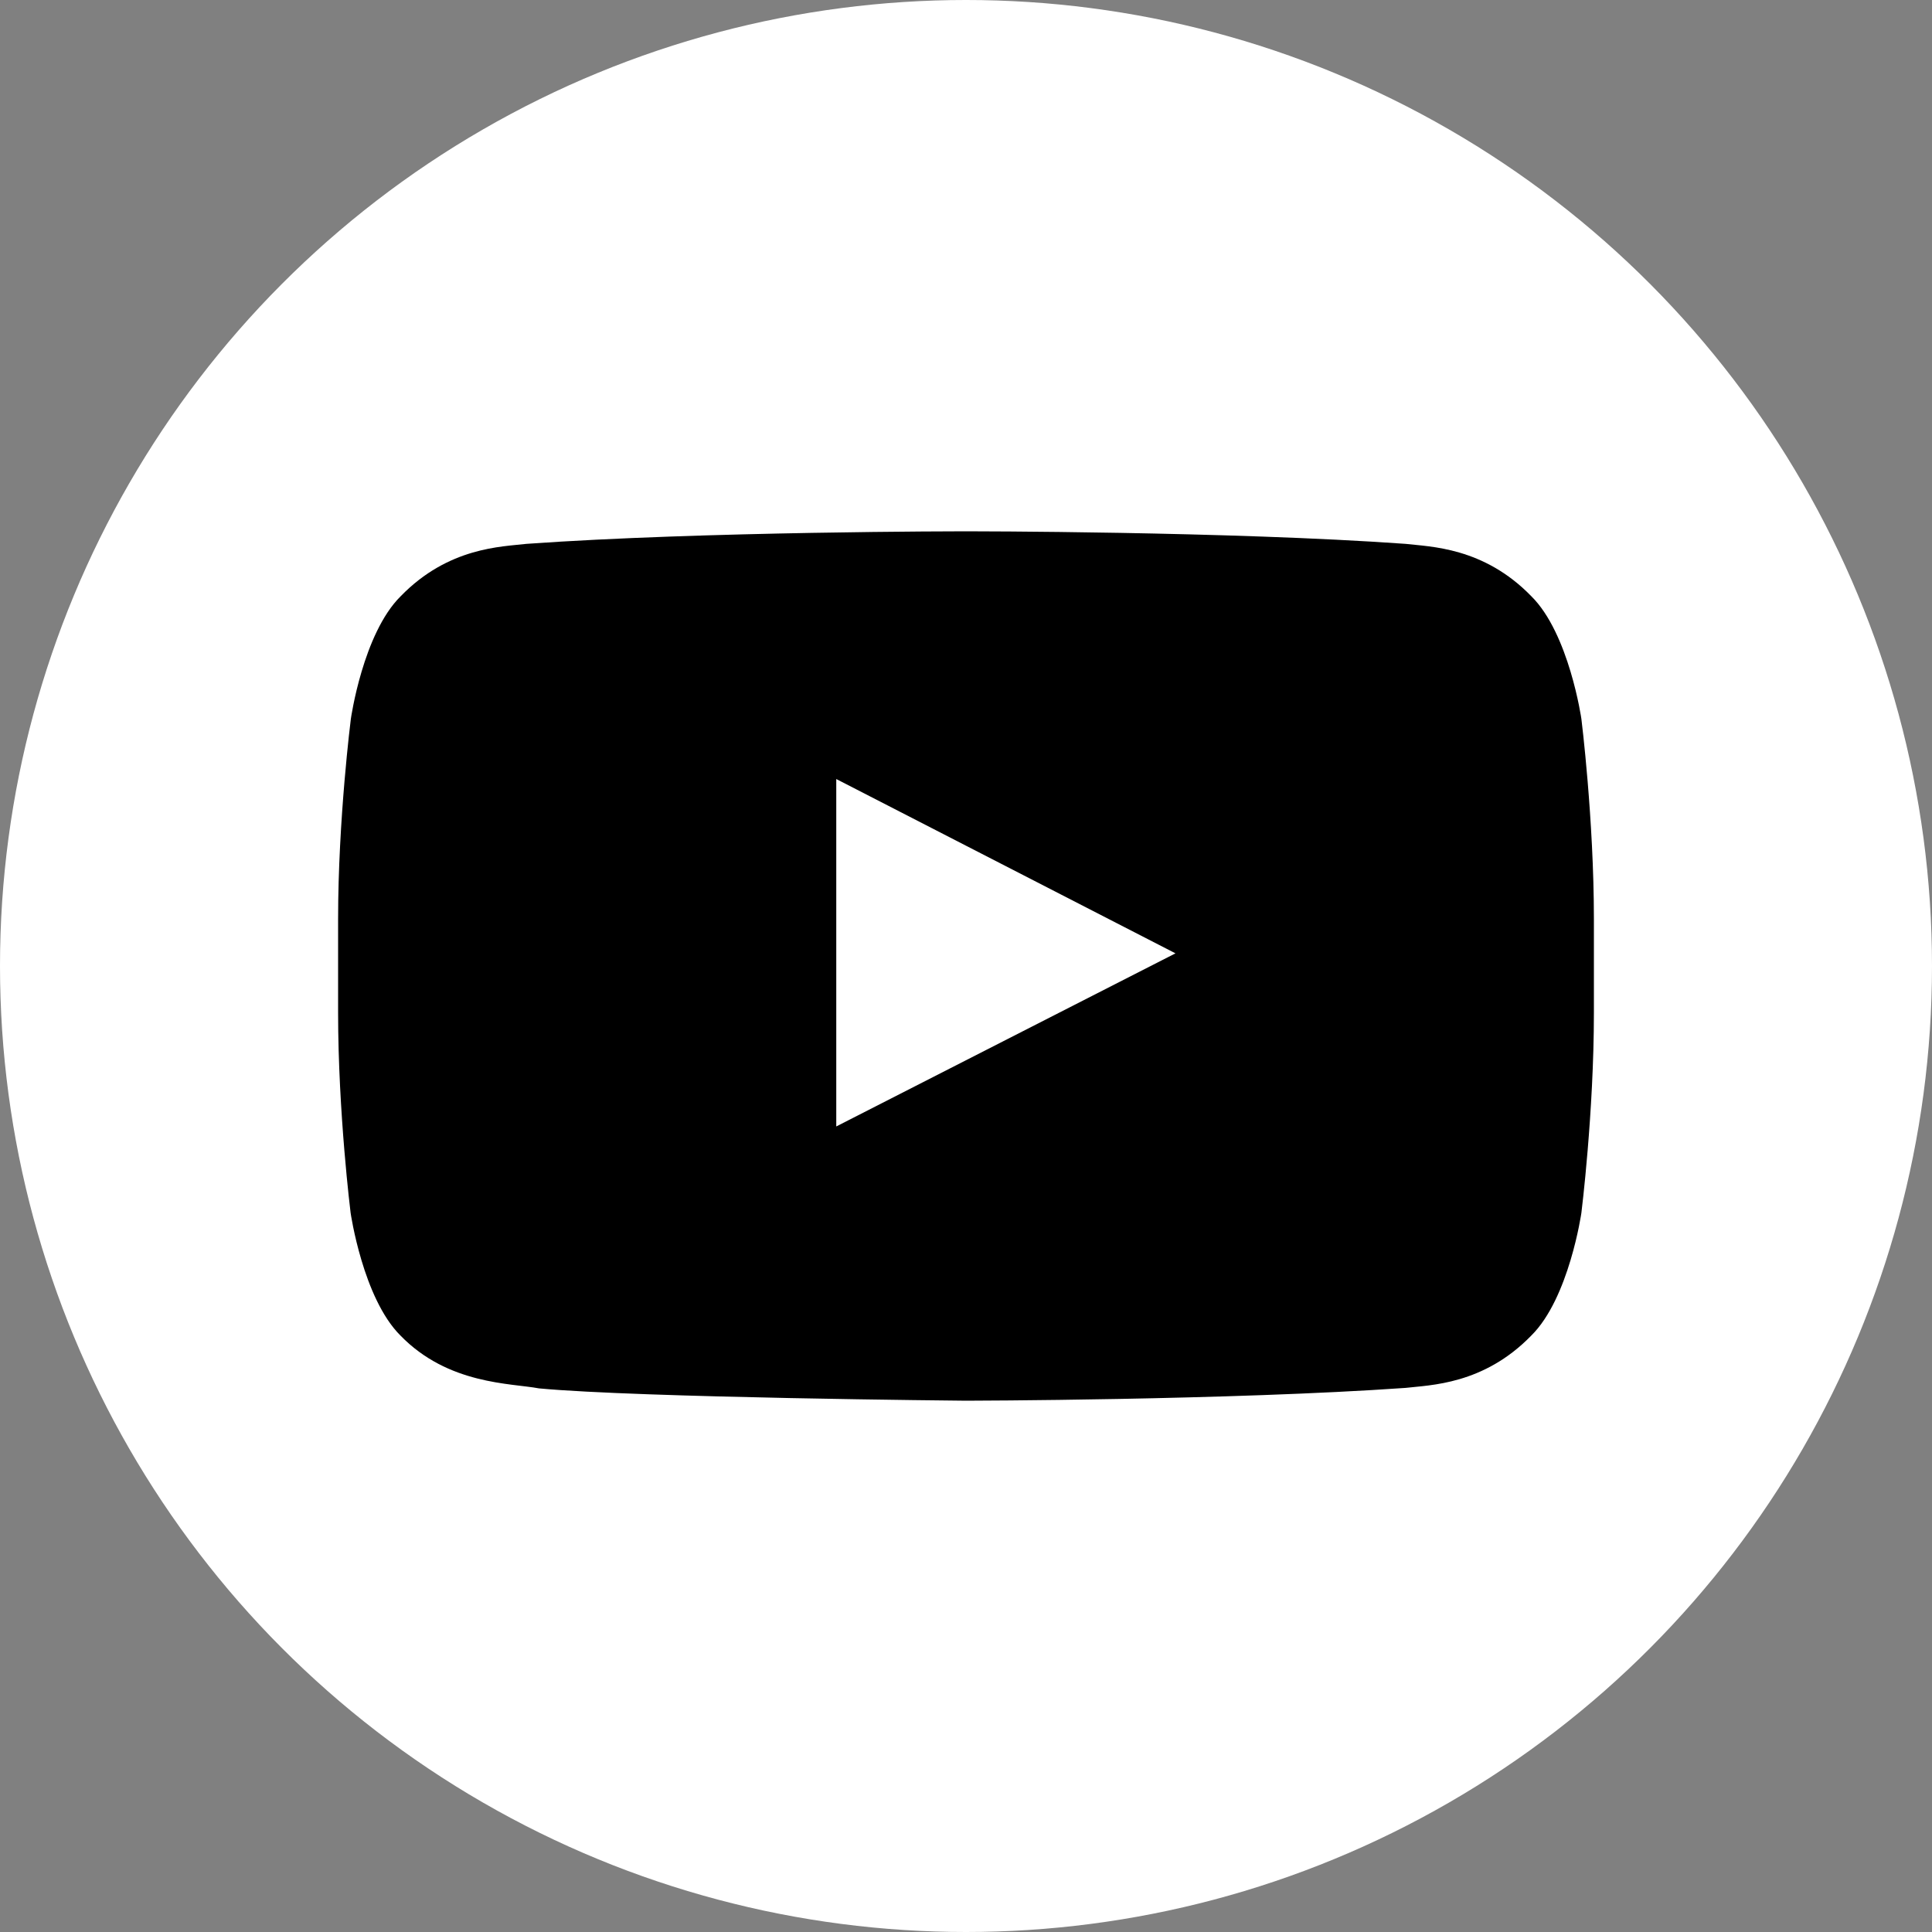 <svg width="40" height="40" viewBox="0 0 40 40" fill="none" xmlns="http://www.w3.org/2000/svg">
<rect x="0" y="0" width="40" height="40" fill="#808080" stroke="none"/>
<circle cx="20" cy="20" r="20" fill="white"/>
<path d="M32.741 14.884C32.741 14.884 32.487 13.119 31.705 12.345C30.715 11.325 29.608 11.32 29.1 11.26C25.464 11 20.005 11 20.005 11H19.995C19.995 11 14.536 11 10.9 11.26C10.392 11.32 9.285 11.325 8.295 12.345C7.513 13.119 7.264 14.884 7.264 14.884C7.264 14.884 7 16.958 7 19.028V20.967C7 23.037 7.259 25.111 7.259 25.111C7.259 25.111 7.513 26.876 8.29 27.65C9.28 28.67 10.58 28.635 11.159 28.745C13.241 28.94 20 29 20 29C20 29 25.464 28.99 29.1 28.735C29.608 28.675 30.715 28.67 31.705 27.65C32.487 26.876 32.741 25.111 32.741 25.111C32.741 25.111 33 23.042 33 20.967V19.028C33 16.958 32.741 14.884 32.741 14.884ZM17.314 23.322V16.129L24.337 19.738L17.314 23.322Z" fill="black"/>
</svg>
